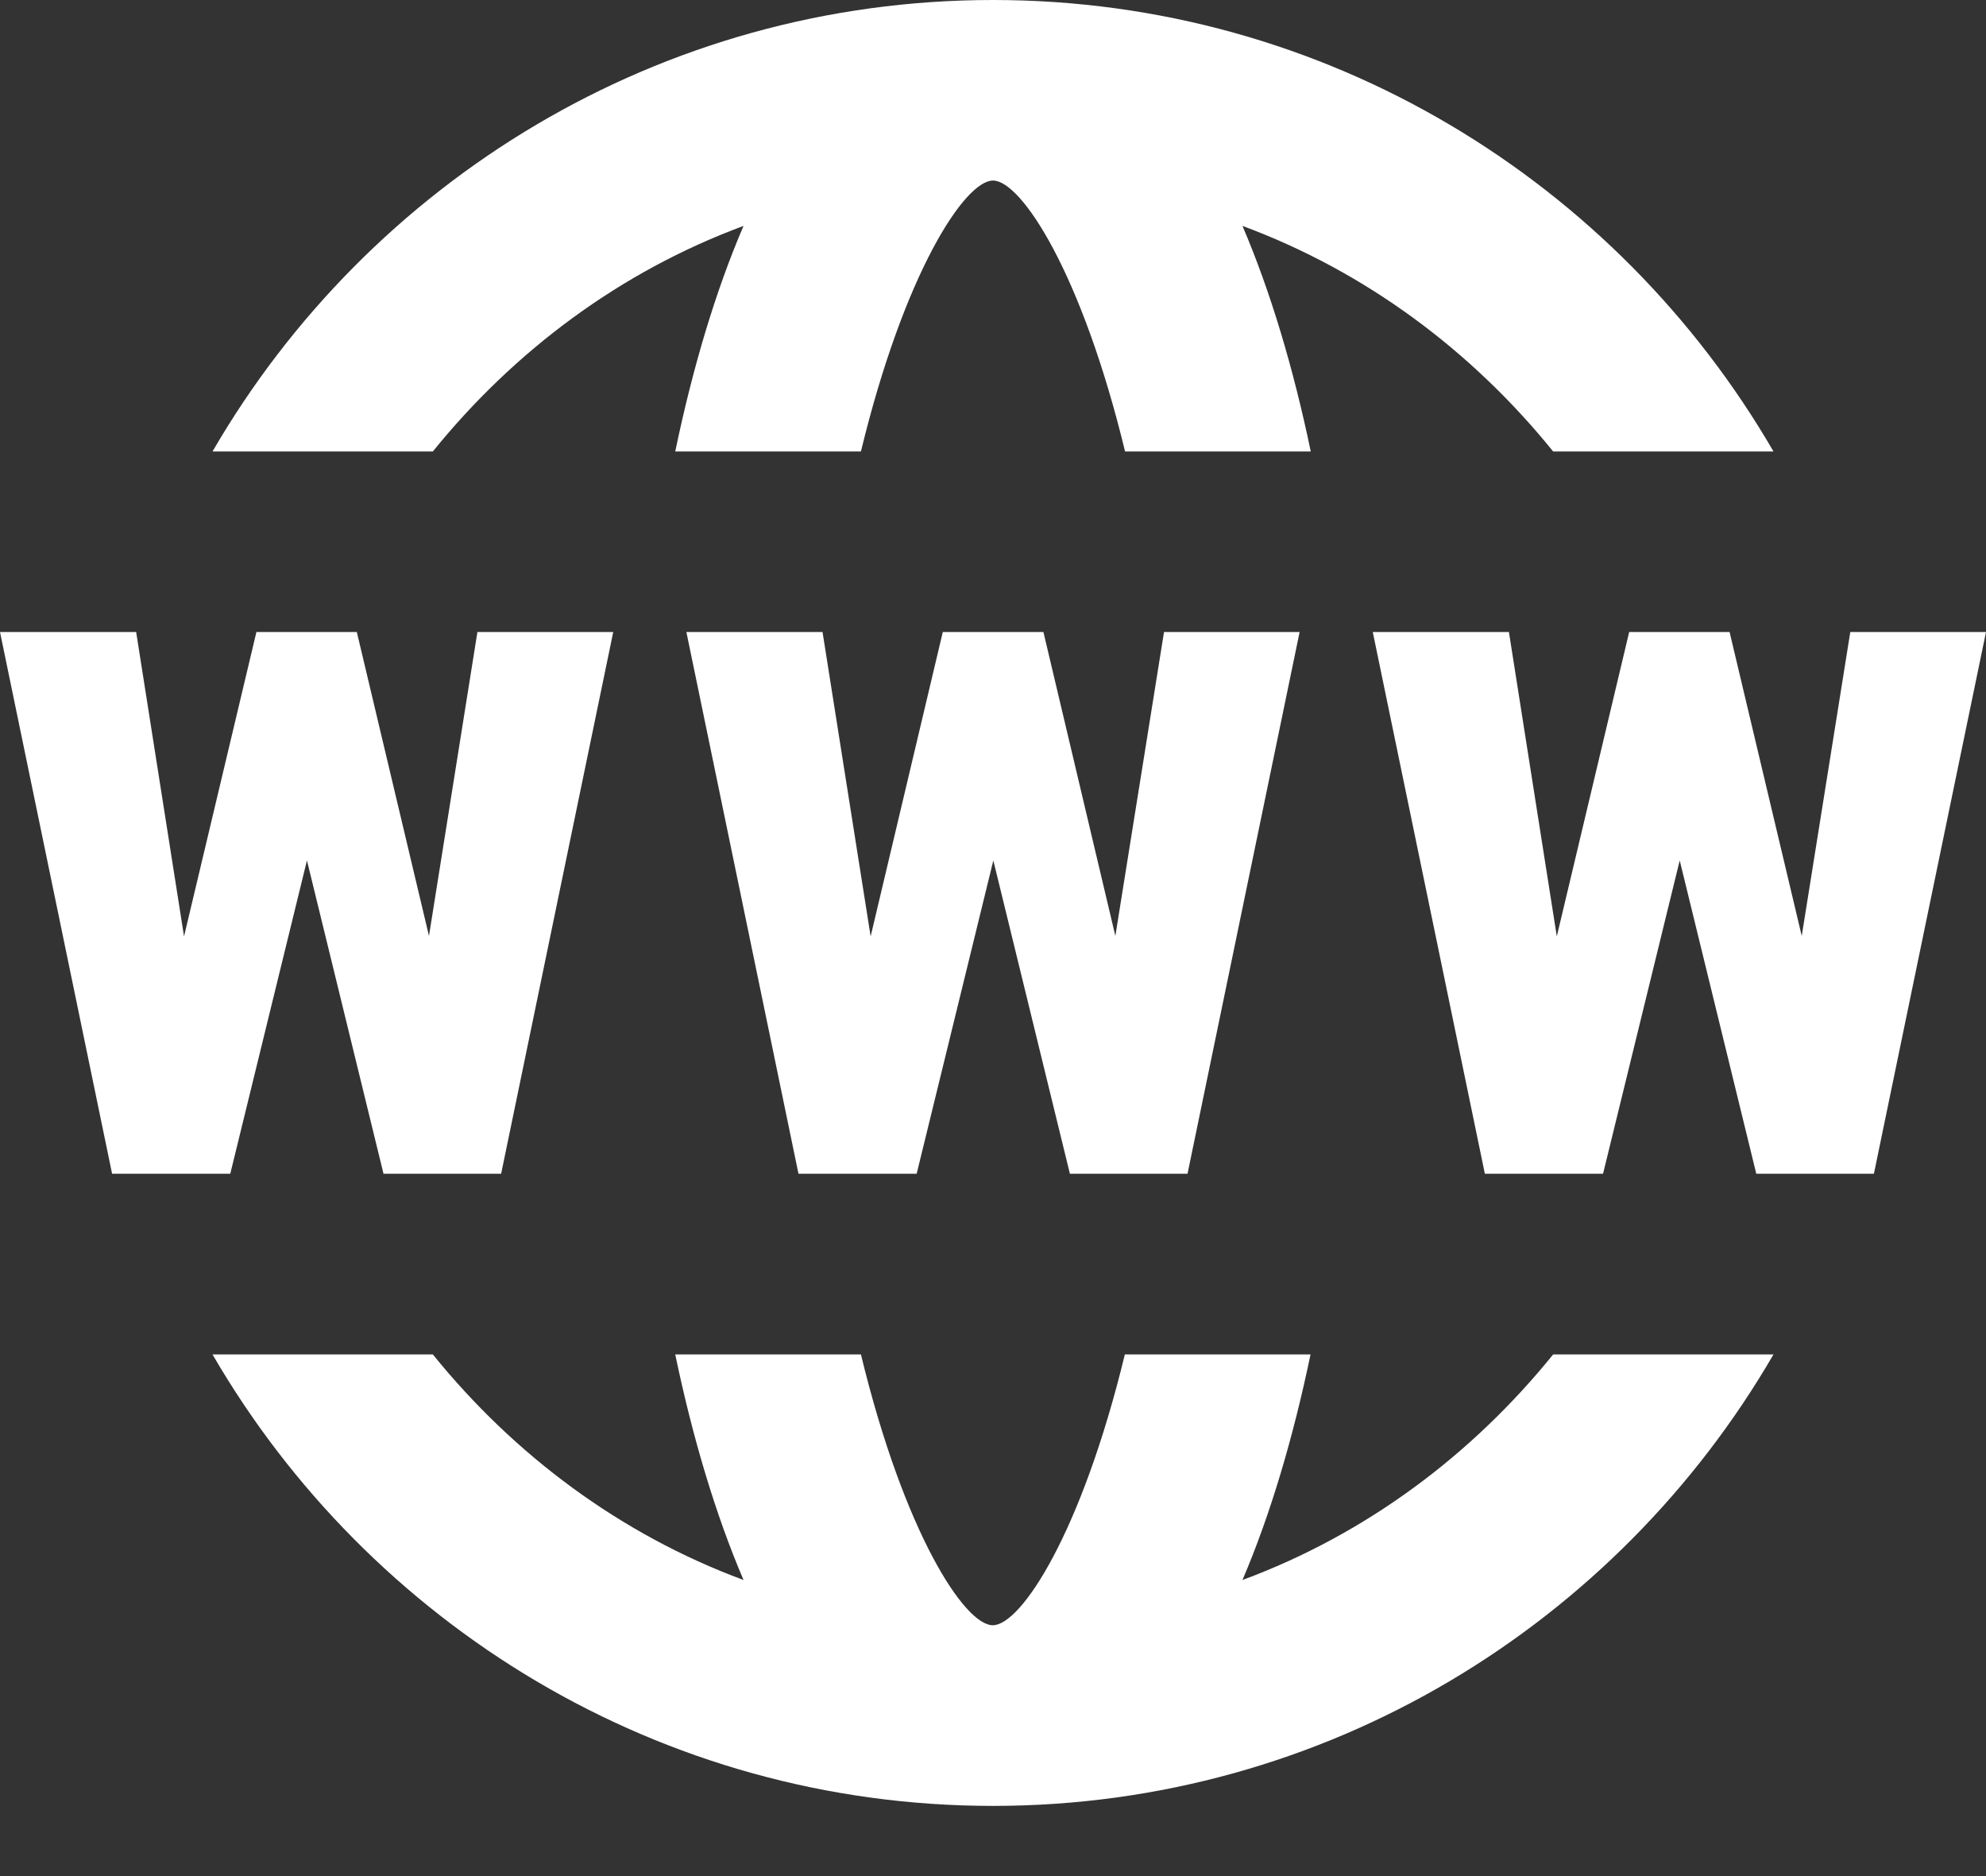 <?xml version="1.0" encoding="UTF-8"?>
<svg width="18px" height="17px" viewBox="0 0 18 17" version="1.1" xmlns="http://www.w3.org/2000/svg" xmlns:xlink="http://www.w3.org/1999/xlink">
    <rect x="0" y="0" width="18" height="17" fill="#333333" stroke="none"/>
    <title>Shape</title>
    <g id="Page-1" stroke="none" stroke-width="1" fill="none" fill-rule="evenodd">
        <g id="About-Us-&amp;-Team---Options-2" transform="translate(-869, -1169)" fill="#FFFFFF" fill-rule="nonzero">
            <g id="Group-3" transform="translate(252, 857)">
                <g id="Group-7" transform="translate(28, 112)">
                    <g id="Group-4" transform="translate(474, 0)">
                        <g id="Group-10" transform="translate(52, 189)">
                            <path d="M72,11 C68.979,11 66.343,12.649 64.926,15.091 L66.923,15.091 C67.659,14.181 68.62,13.461 69.739,13.047 C69.483,13.643 69.277,14.338 69.12,15.091 L70.803,15.091 C71.195,13.473 71.744,12.636 72,12.636 C72.256,12.636 72.805,13.473 73.197,15.091 L74.88,15.091 C74.723,14.338 74.516,13.643 74.261,13.047 C75.379,13.461 76.341,14.181 77.077,15.091 L79.074,15.091 C77.657,12.649 75.021,11 72,11 Z M63,16.727 L64.016,21.636 L65.087,21.636 L65.782,18.797 L66.476,21.636 L67.542,21.636 L68.558,16.727 L67.327,16.727 L66.888,19.481 L66.234,16.727 L65.324,16.727 L64.668,19.485 L64.234,16.727 L63,16.727 Z M69.221,16.727 L70.237,21.636 L71.308,21.636 L72.003,18.797 L72.697,21.636 L73.763,21.636 L74.779,16.727 L73.55,16.727 L73.109,19.481 L72.457,16.727 L71.545,16.727 L70.891,19.485 L70.455,16.727 L69.221,16.727 Z M75.442,16.727 L76.458,21.636 L77.529,21.636 L78.224,18.797 L78.918,21.636 L79.984,21.636 L81,16.727 L79.77,16.727 L79.33,19.481 L78.676,16.727 L77.766,16.727 L77.11,19.485 L76.676,16.727 L75.442,16.727 Z M64.926,23.273 C66.343,25.714 68.979,27.364 72,27.364 C75.021,27.364 77.657,25.714 79.074,23.273 L77.077,23.273 C76.341,24.183 75.38,24.903 74.261,25.317 C74.516,24.721 74.721,24.025 74.878,23.273 L73.195,23.273 C72.803,24.89 72.254,25.727 71.998,25.727 C71.742,25.727 71.195,24.89 70.803,23.273 L69.12,23.273 C69.277,24.025 69.484,24.721 69.739,25.317 C68.621,24.903 67.659,24.183 66.923,23.273 L64.926,23.273 Z" id="Shape"></path>
                        </g>
                    </g>
                </g>
            </g>
        </g>
    </g>
</svg>